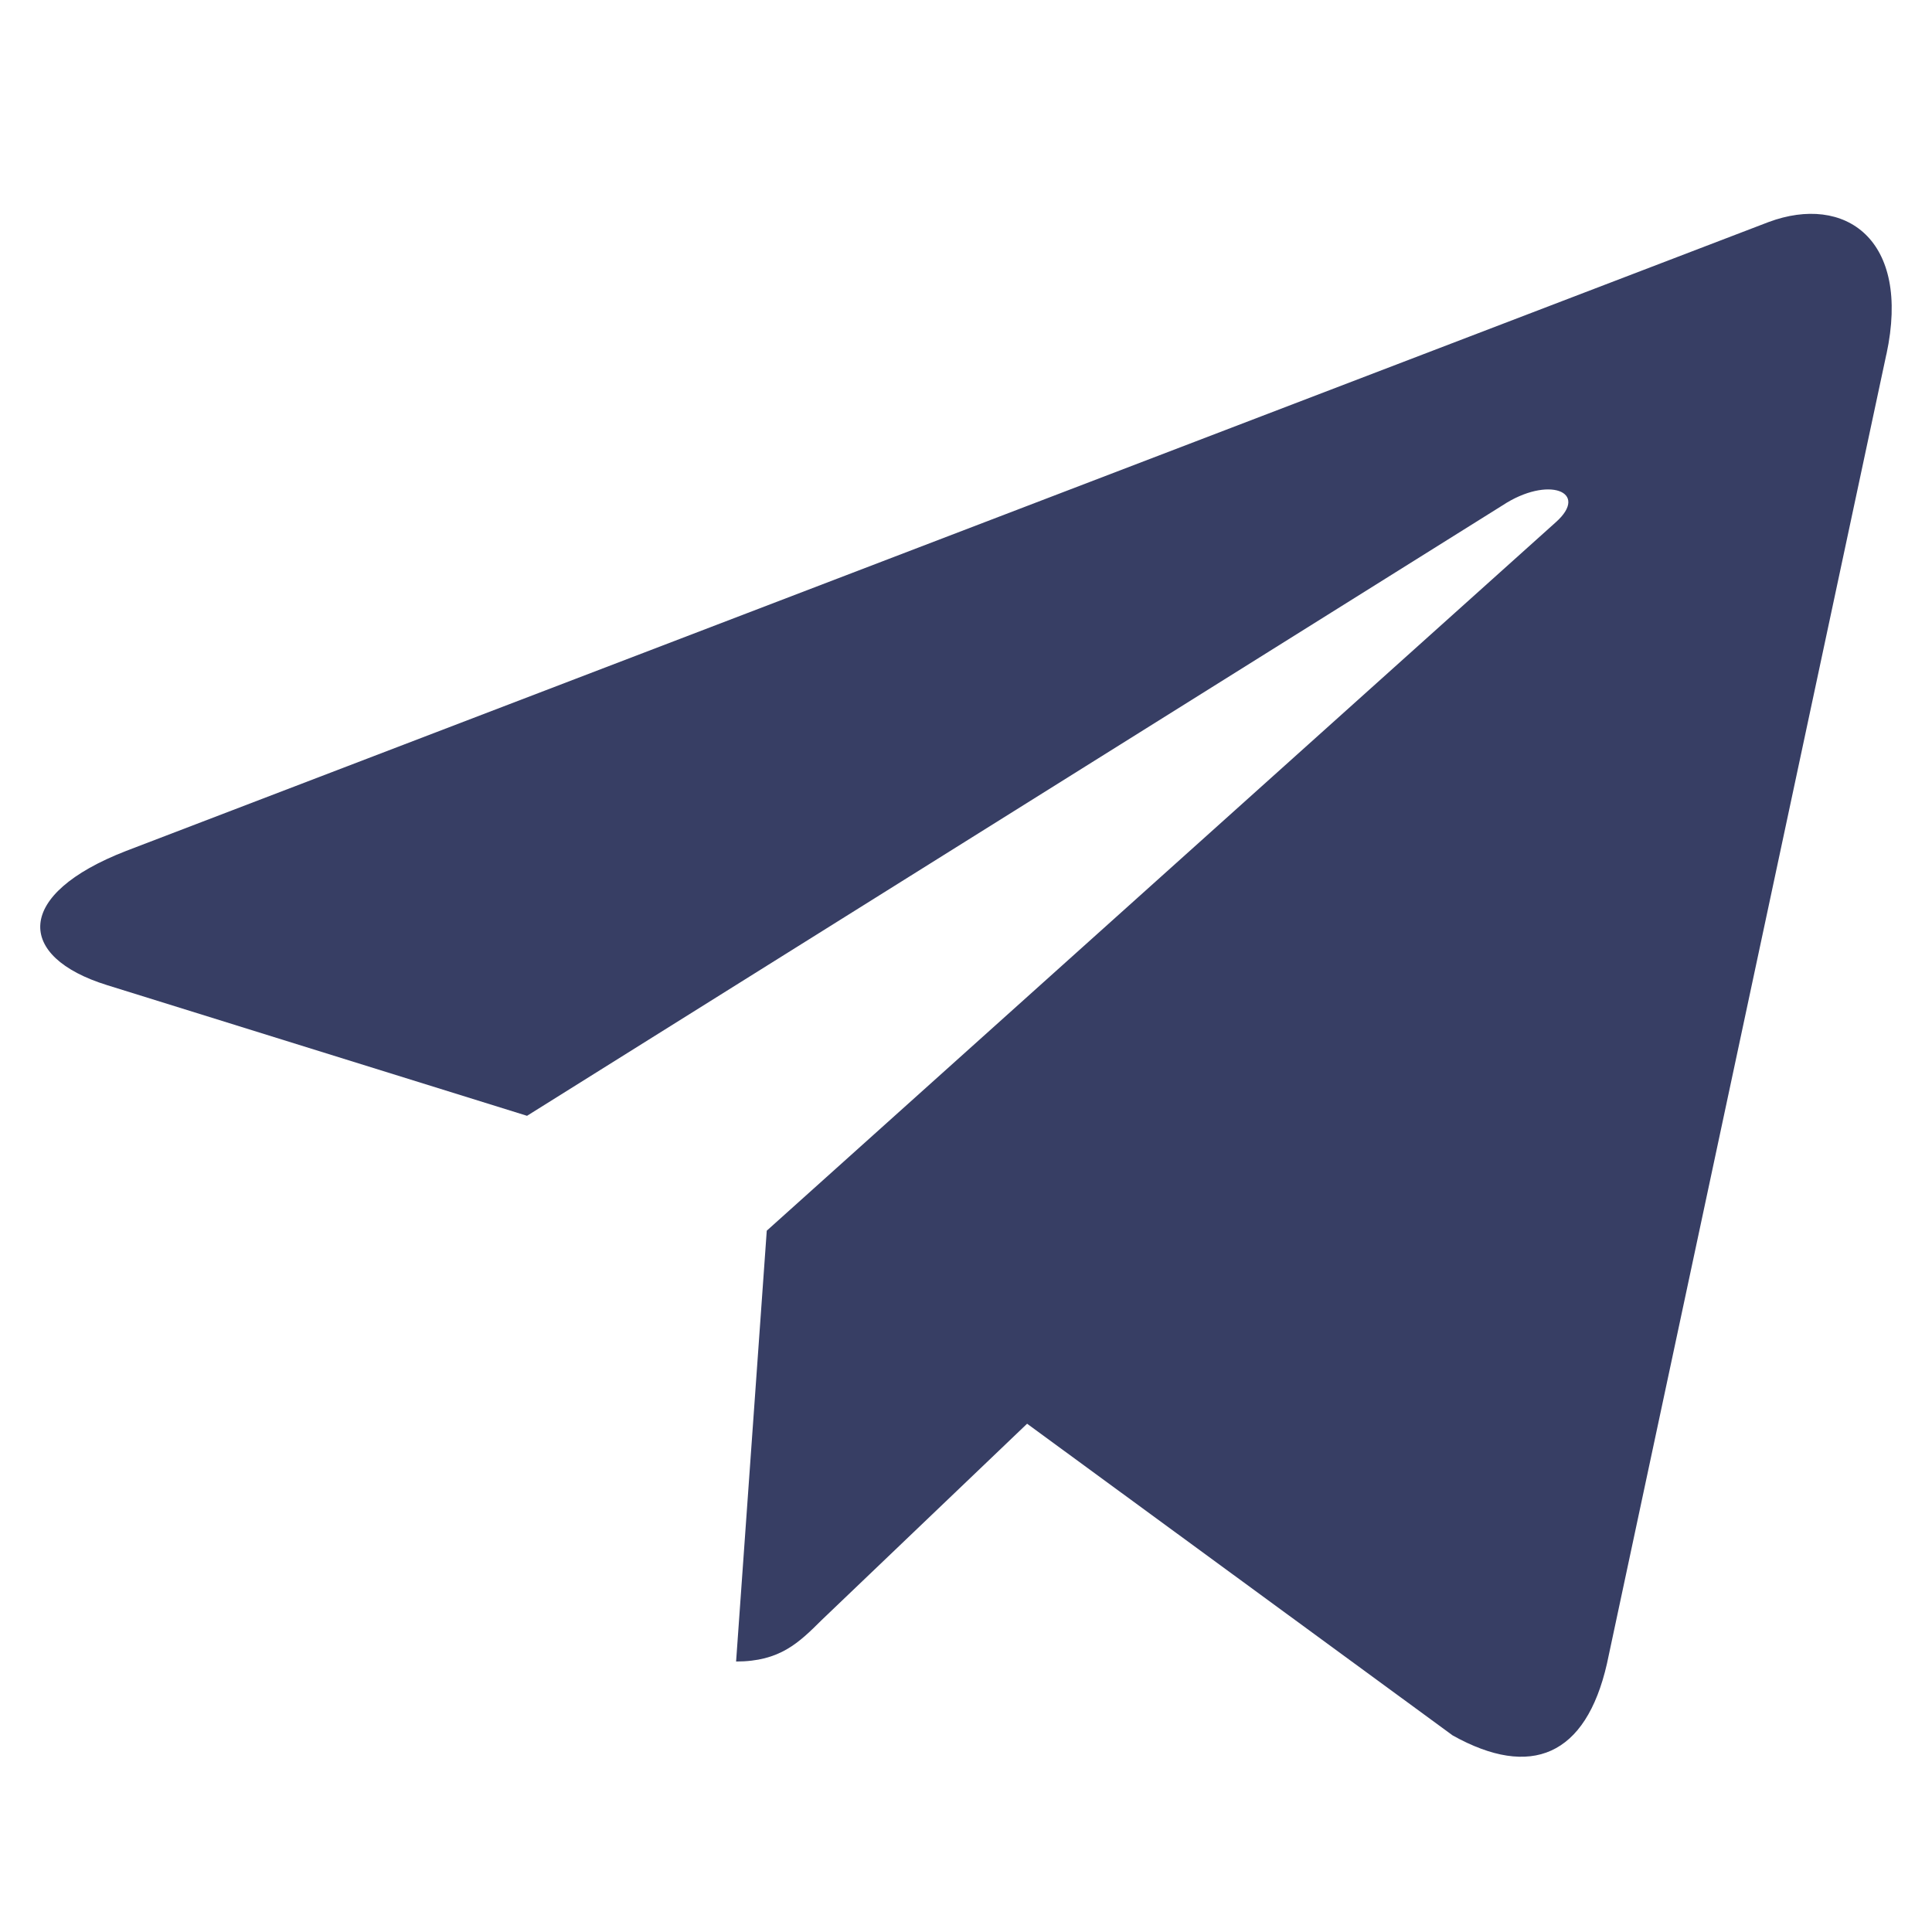 <svg width="24" height="24" viewBox="0 0 24 24" fill="none" xmlns="http://www.w3.org/2000/svg">
<g clip-path="url(#clip0)">
<path d="M9.525 15.288L9.144 20.64C9.689 20.64 9.924 20.406 10.207 20.125L12.759 17.686L18.047 21.559C19.017 22.099 19.7 21.815 19.962 20.667L23.433 4.402L23.434 4.401C23.742 2.967 22.916 2.407 21.971 2.758L1.568 10.57C0.175 11.11 0.196 11.886 1.331 12.238L6.547 13.861L18.663 6.279C19.234 5.902 19.752 6.11 19.326 6.488L9.525 15.288Z" fill="#373E64"/>
</g>
<defs>
<clipPath id="clip0">
<rect width="23" height="23" fill="white" transform="translate(0.5 0.5)"/>
</clipPath>
</defs>
</svg>
